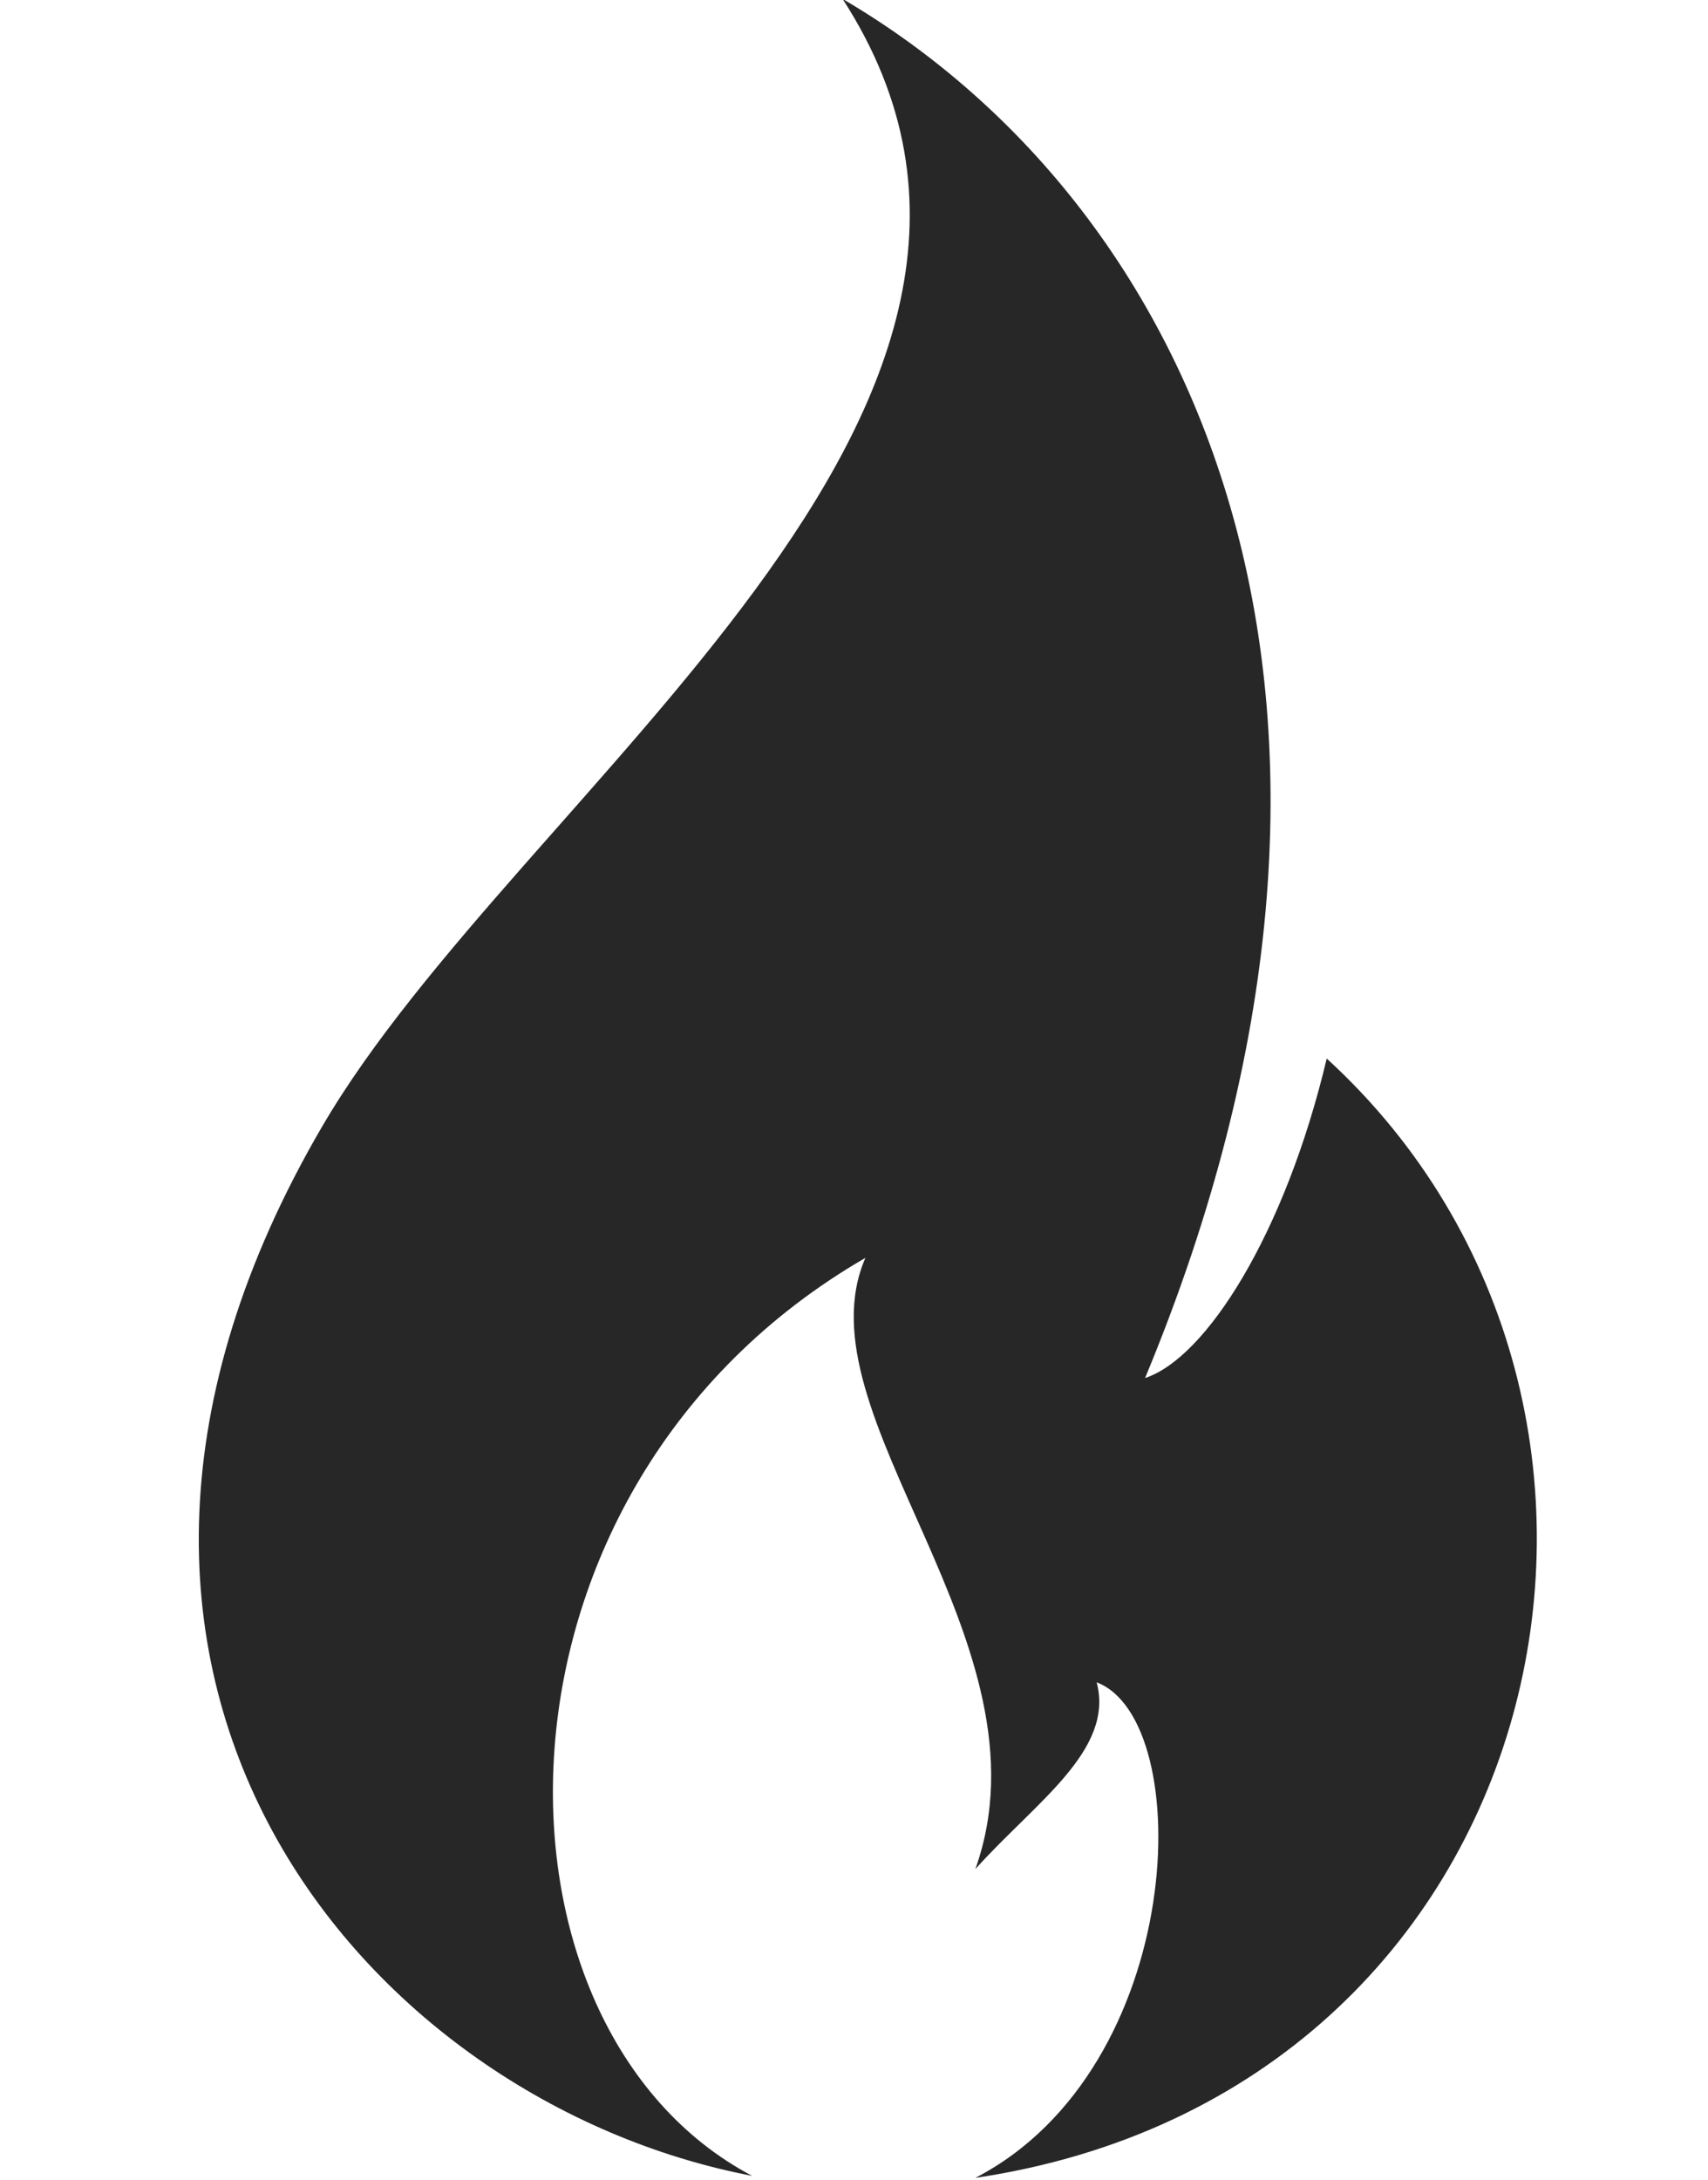 <?xml version="1.0" encoding="UTF-8" standalone="no"?><svg xmlns="http://www.w3.org/2000/svg" xmlns:xlink="http://www.w3.org/1999/xlink" fill="#272727" height="79.1" preserveAspectRatio="xMidYMid meet" version="1" viewBox="18.5 7.5 62.0 79.1" width="62" zoomAndPan="magnify"><g id="change1_1"><path d="M 53.906 86.535 C 61.602 82.543 61.945 69.934 58.309 68.551 C 58.961 71.023 56.078 72.906 53.906 75.328 C 56.84 67.094 47.426 58.859 49.914 53.148 C 35.496 61.492 35.617 81.086 45.801 86.461 C 31.836 83.793 18.5 68.398 30.195 48.379 C 37.34 36.145 58.68 22.301 49.086 7.461 C 62.273 15.195 70.098 33.367 60.066 57.508 C 62.273 56.789 65.148 52.281 66.66 45.914 C 80.527 58.609 75.02 83.395 53.906 86.535" fill="inherit"/></g></svg>